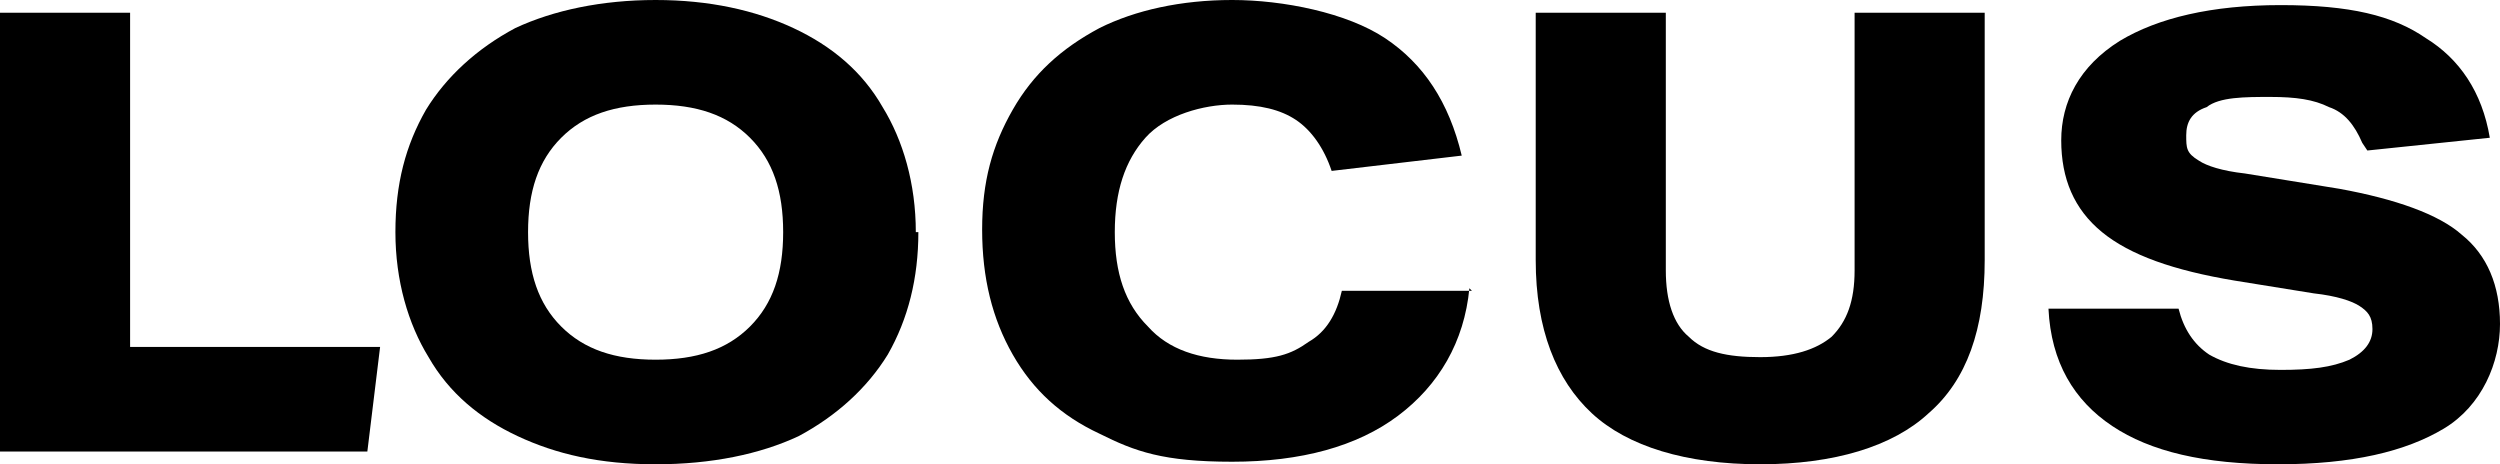 <svg xmlns="http://www.w3.org/2000/svg" version="1.1" viewBox="0 0 98 18.2">
  <g id="Vector">
    <path d="M0,17.7V.5h5.1v13.1h9.8l-.5,4.1H0Z"/>
    <path d="M36,9.1c0,1.8-.4,3.4-1.2,4.8-.8,1.3-2,2.4-3.5,3.2-1.5.7-3.4,1.1-5.6,1.1s-3.9-.4-5.4-1.1-2.7-1.7-3.5-3.1c-.8-1.3-1.3-3-1.3-4.9s.4-3.4,1.2-4.8c.8-1.3,2-2.4,3.5-3.2,1.5-.7,3.4-1.1,5.5-1.1s3.9.4,5.4,1.1c1.5.7,2.7,1.7,3.5,3.1.8,1.3,1.3,3,1.3,4.9h.1ZM30.7,9.1c0-1.6-.4-2.8-1.3-3.7-.9-.9-2.1-1.3-3.7-1.3s-2.8.4-3.7,1.3c-.9.9-1.3,2.1-1.3,3.7s.4,2.8,1.3,3.7,2.1,1.3,3.7,1.3,2.8-.4,3.7-1.3c.9-.9,1.3-2.1,1.3-3.7h0Z"/>
    <path d="M57.6,11.3c-.2,2.1-1.2,3.8-2.8,5-1.6,1.2-3.8,1.8-6.5,1.8s-3.8-.4-5.2-1.1c-1.5-.7-2.6-1.7-3.4-3.1-.8-1.4-1.2-3-1.2-4.9s.4-3.3,1.2-4.7c.8-1.4,1.9-2.4,3.4-3.2,1.4-.7,3.2-1.1,5.2-1.1s4.5.5,6,1.5,2.5,2.5,3,4.6l-5.1.6c-.3-.9-.8-1.6-1.4-2-.6-.4-1.4-.6-2.5-.6s-2.6.4-3.4,1.3c-.8.9-1.2,2.1-1.2,3.7s.4,2.8,1.3,3.7c.8.9,2,1.3,3.5,1.3s2.1-.2,2.8-.7c.7-.4,1.1-1.1,1.3-2h5.1,0Z"/>
    <path d="M72.7.5h5.1v9.7c0,2.7-.7,4.7-2.2,6-1.4,1.3-3.7,2-6.6,2s-5.2-.7-6.6-2c-1.4-1.3-2.2-3.3-2.2-6V.5h5.1v10.1c0,1.2.3,2.1.9,2.6.6.6,1.5.8,2.8.8s2.2-.3,2.8-.8c.6-.6.9-1.4.9-2.6V.5h0Z"/>
    <path d="M92.6,5.6c-.3-.7-.7-1.2-1.3-1.4-.6-.3-1.3-.4-2.3-.4s-2,0-2.5.4c-.6.2-.8.6-.8,1.1s0,.7.5,1c.3.2.9.4,1.8.5l3.7.6c2.2.4,3.9,1,4.8,1.8,1,.8,1.5,2,1.5,3.5s-.7,3.2-2.2,4.1-3.6,1.4-6.5,1.4-5-.5-6.5-1.5-2.4-2.5-2.5-4.6h5.1c.2.8.6,1.4,1.2,1.8.7.4,1.6.6,2.8.6s2-.1,2.7-.4c.6-.3.9-.7.9-1.2s-.2-.7-.5-.9-.9-.4-1.8-.5l-3.1-.5c-2.4-.4-4.1-1-5.2-1.9s-1.6-2.1-1.6-3.6.7-2.9,2.3-3.9c1.5-.9,3.6-1.4,6.3-1.4s4.4.4,5.7,1.3c1.3.8,2.2,2.1,2.5,3.9l-4.8.5h0l-.2-.3Z"/>
  </g>
</svg>